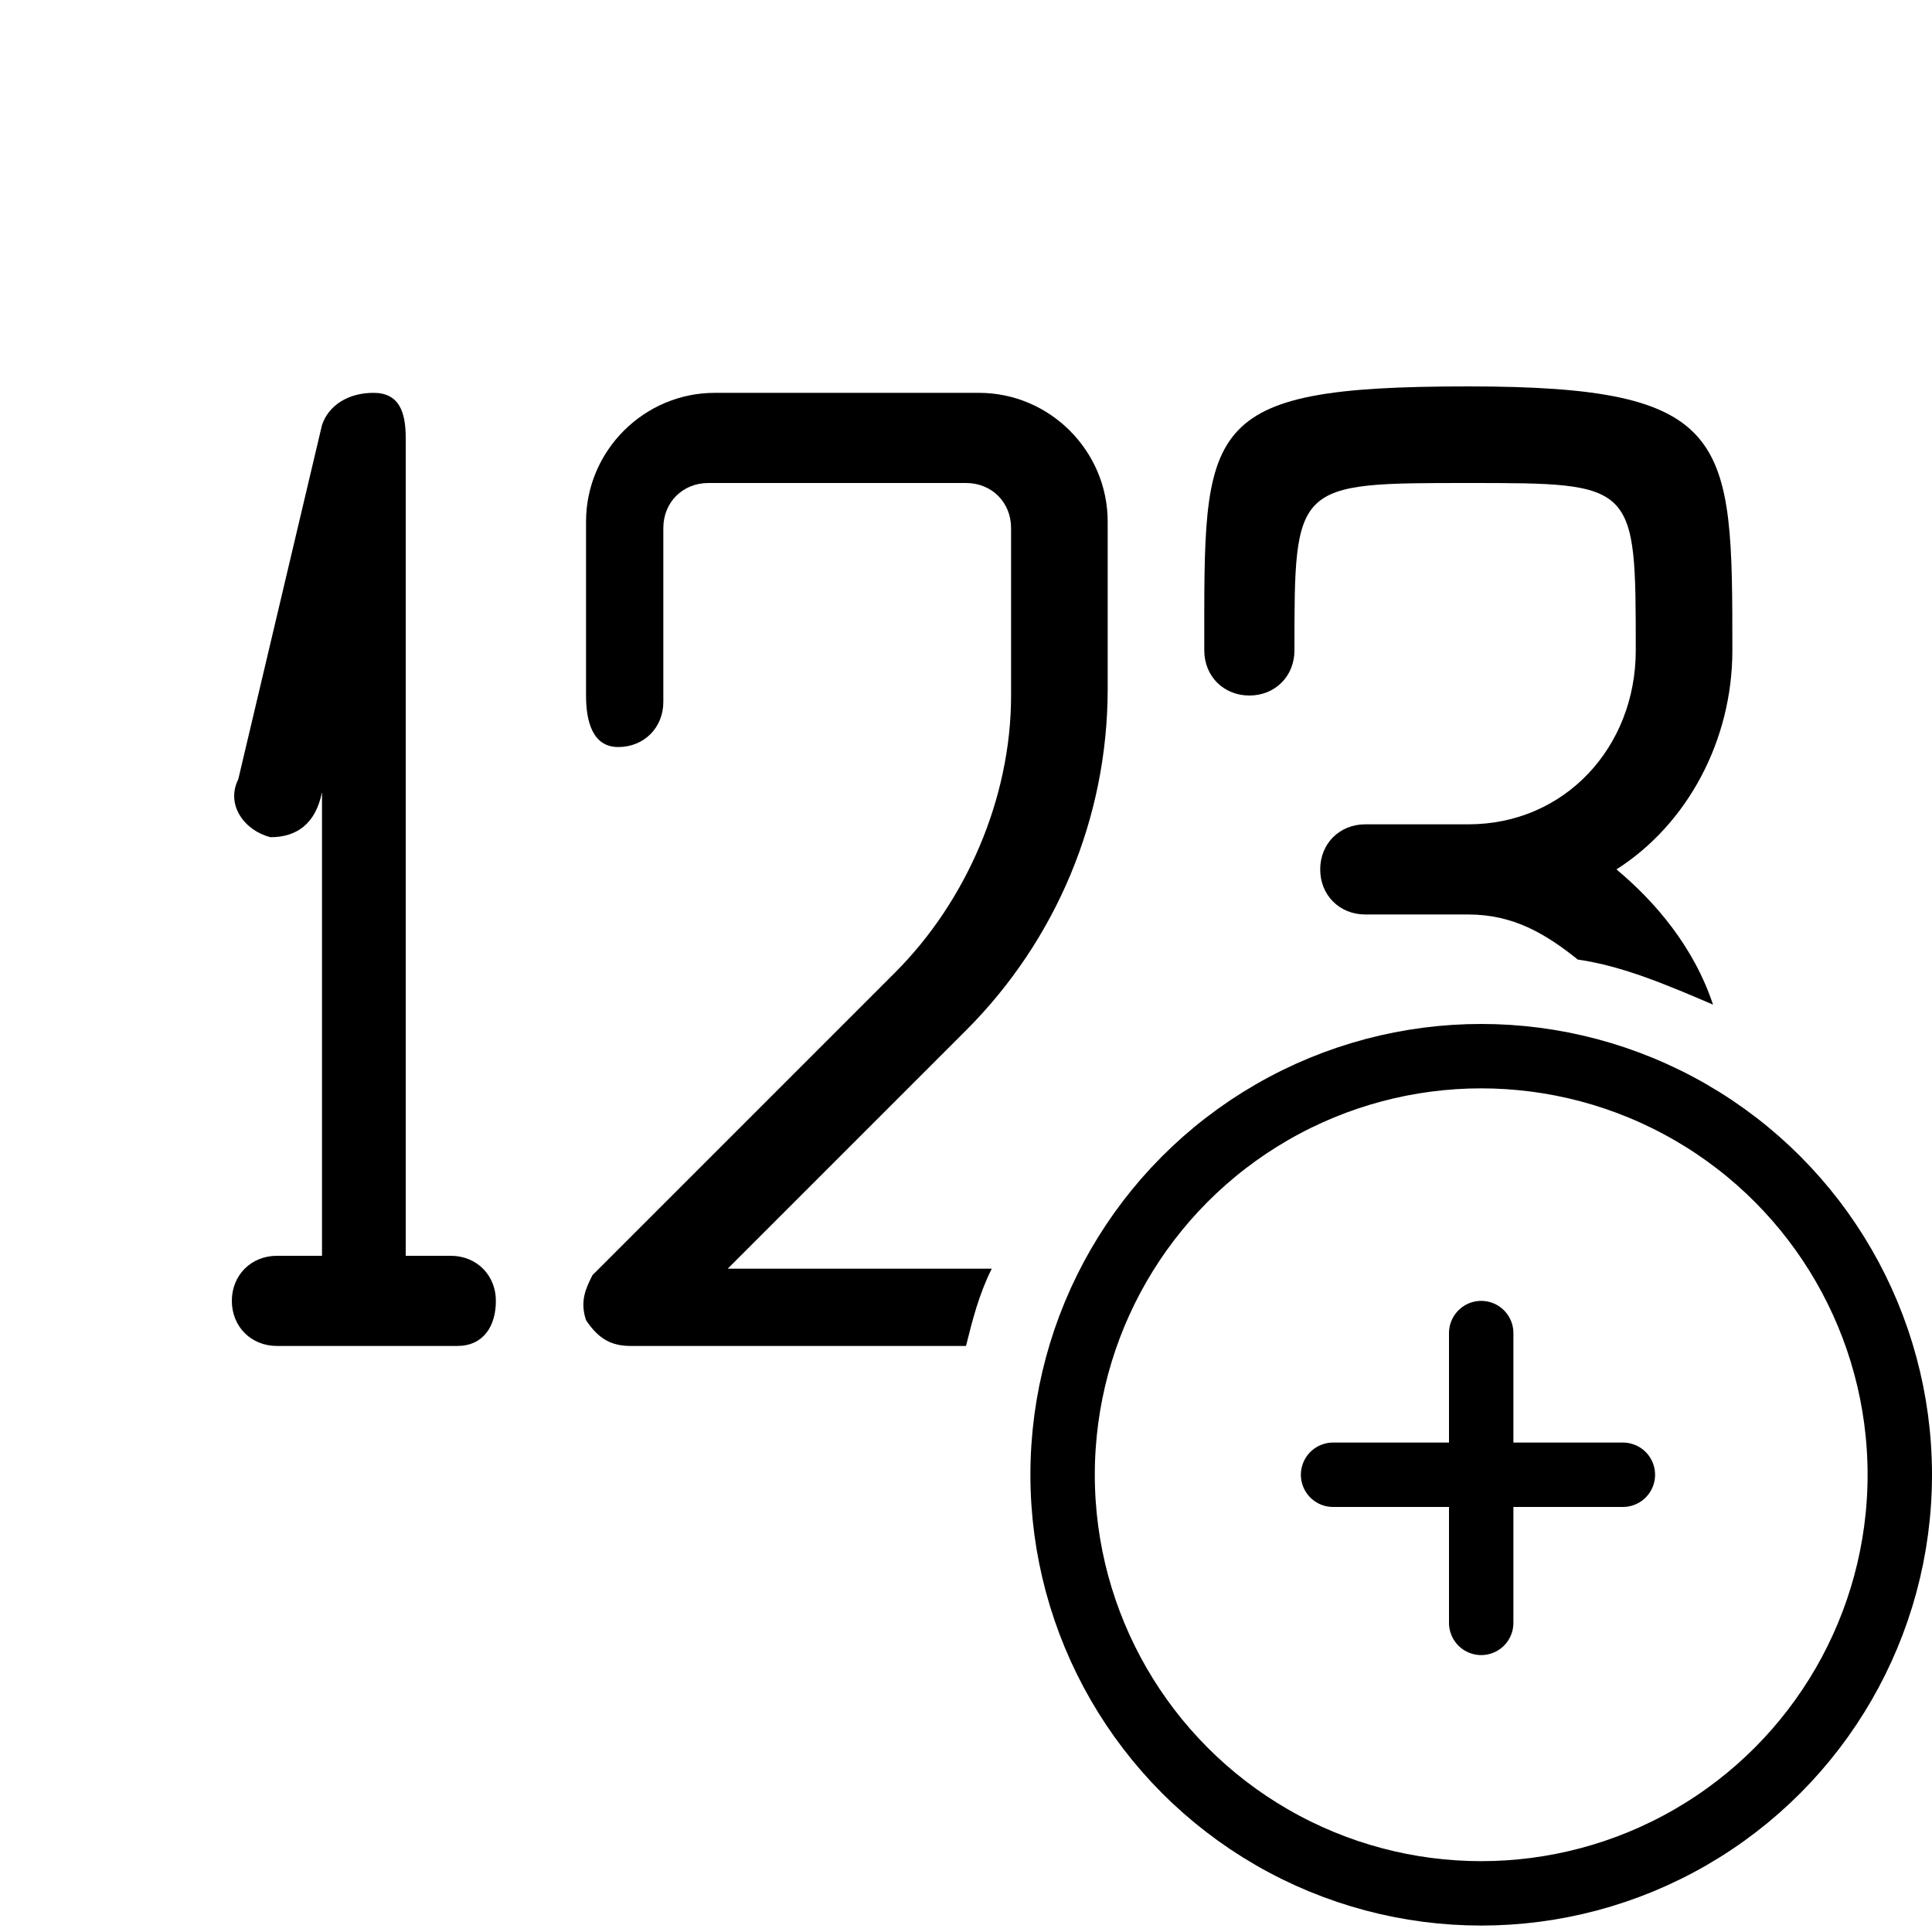 <?xml version="1.0" encoding="utf-8"?>
<!-- Generator: Adobe Illustrator 20.0.0, SVG Export Plug-In . SVG Version: 6.00 Build 0)  -->
<svg version="1.1" id="Layer_1" xmlns="http://www.w3.org/2000/svg" xmlns:xlink="http://www.w3.org/1999/xlink" x="0px" y="0px"
	 viewBox="0 0 30 30" style="enable-background:new 0 0 30 30;" xml:space="preserve">
<style type="text/css">
	.st0{fill:none;stroke:#000000;stroke-linecap:round;stroke-miterlimit:10;}
</style>
<g>
	<path d="M7,19.5H6.3V6.8c0-0.4-0.1-0.7-0.5-0.7C5.4,6.1,5.1,6.3,5,6.6l-1.3,5.5c-0.2,0.4,0.1,0.8,0.5,0.9c0.4,0,0.7-0.2,0.8-0.7
		v7.2H4.3c-0.4,0-0.7,0.3-0.7,0.7c0,0.4,0.3,0.7,0.7,0.7h2.8c0.4,0,0.6-0.3,0.6-0.7C7.7,19.8,7.4,19.5,7,19.5z"/>
	<path d="M15,16l-3.7,3.7h4.1c-0.2,0.4-0.3,0.8-0.4,1.2H9.8c-0.3,0-0.5-0.1-0.7-0.4c-0.1-0.3,0-0.5,0.1-0.7l4.7-4.7
		c1.1-1.1,1.8-2.7,1.8-4.3V8.2c0-0.4-0.3-0.7-0.7-0.7h-4c-0.4,0-0.7,0.3-0.7,0.7v2.7c0,0.4-0.3,0.7-0.7,0.7c-0.4,0-0.5-0.4-0.5-0.8
		V8.1c0-1.1,0.9-2,2-2h4.1c1.1,0,2,0.9,2,2v2.6C17.2,12.7,16.4,14.6,15,16z"/>
	<path d="M26.6,15.6c-0.7-0.3-1.4-0.6-2.1-0.7c-0.5-0.4-1-0.7-1.7-0.7h-1.6c-0.4,0-0.7-0.3-0.7-0.7s0.3-0.7,0.7-0.7h1.6
		c1.5,0,2.6-1.2,2.6-2.7c0-2.6,0-2.6-2.6-2.6c-2.7,0-2.7,0-2.7,2.6c0,0.4-0.3,0.7-0.7,0.7c-0.4,0-0.7-0.3-0.7-0.7
		c0-3.5-0.1-4.1,4.1-4.1c4.1,0,4.1,0.8,4.1,4.1c0,1.4-0.7,2.7-1.8,3.4C25.7,14,26.3,14.7,26.6,15.6z"/>
</g>
<g>
	<g>
		<line class="st0" x1="23" y1="20.7" x2="23" y2="25.2"/>
		<line class="st0" x1="25.2" y1="22.9" x2="20.7" y2="22.9"/>
	</g>
	<circle class="st0" cx="23" cy="22.9" r="6.5"/>
</g>
</svg>
